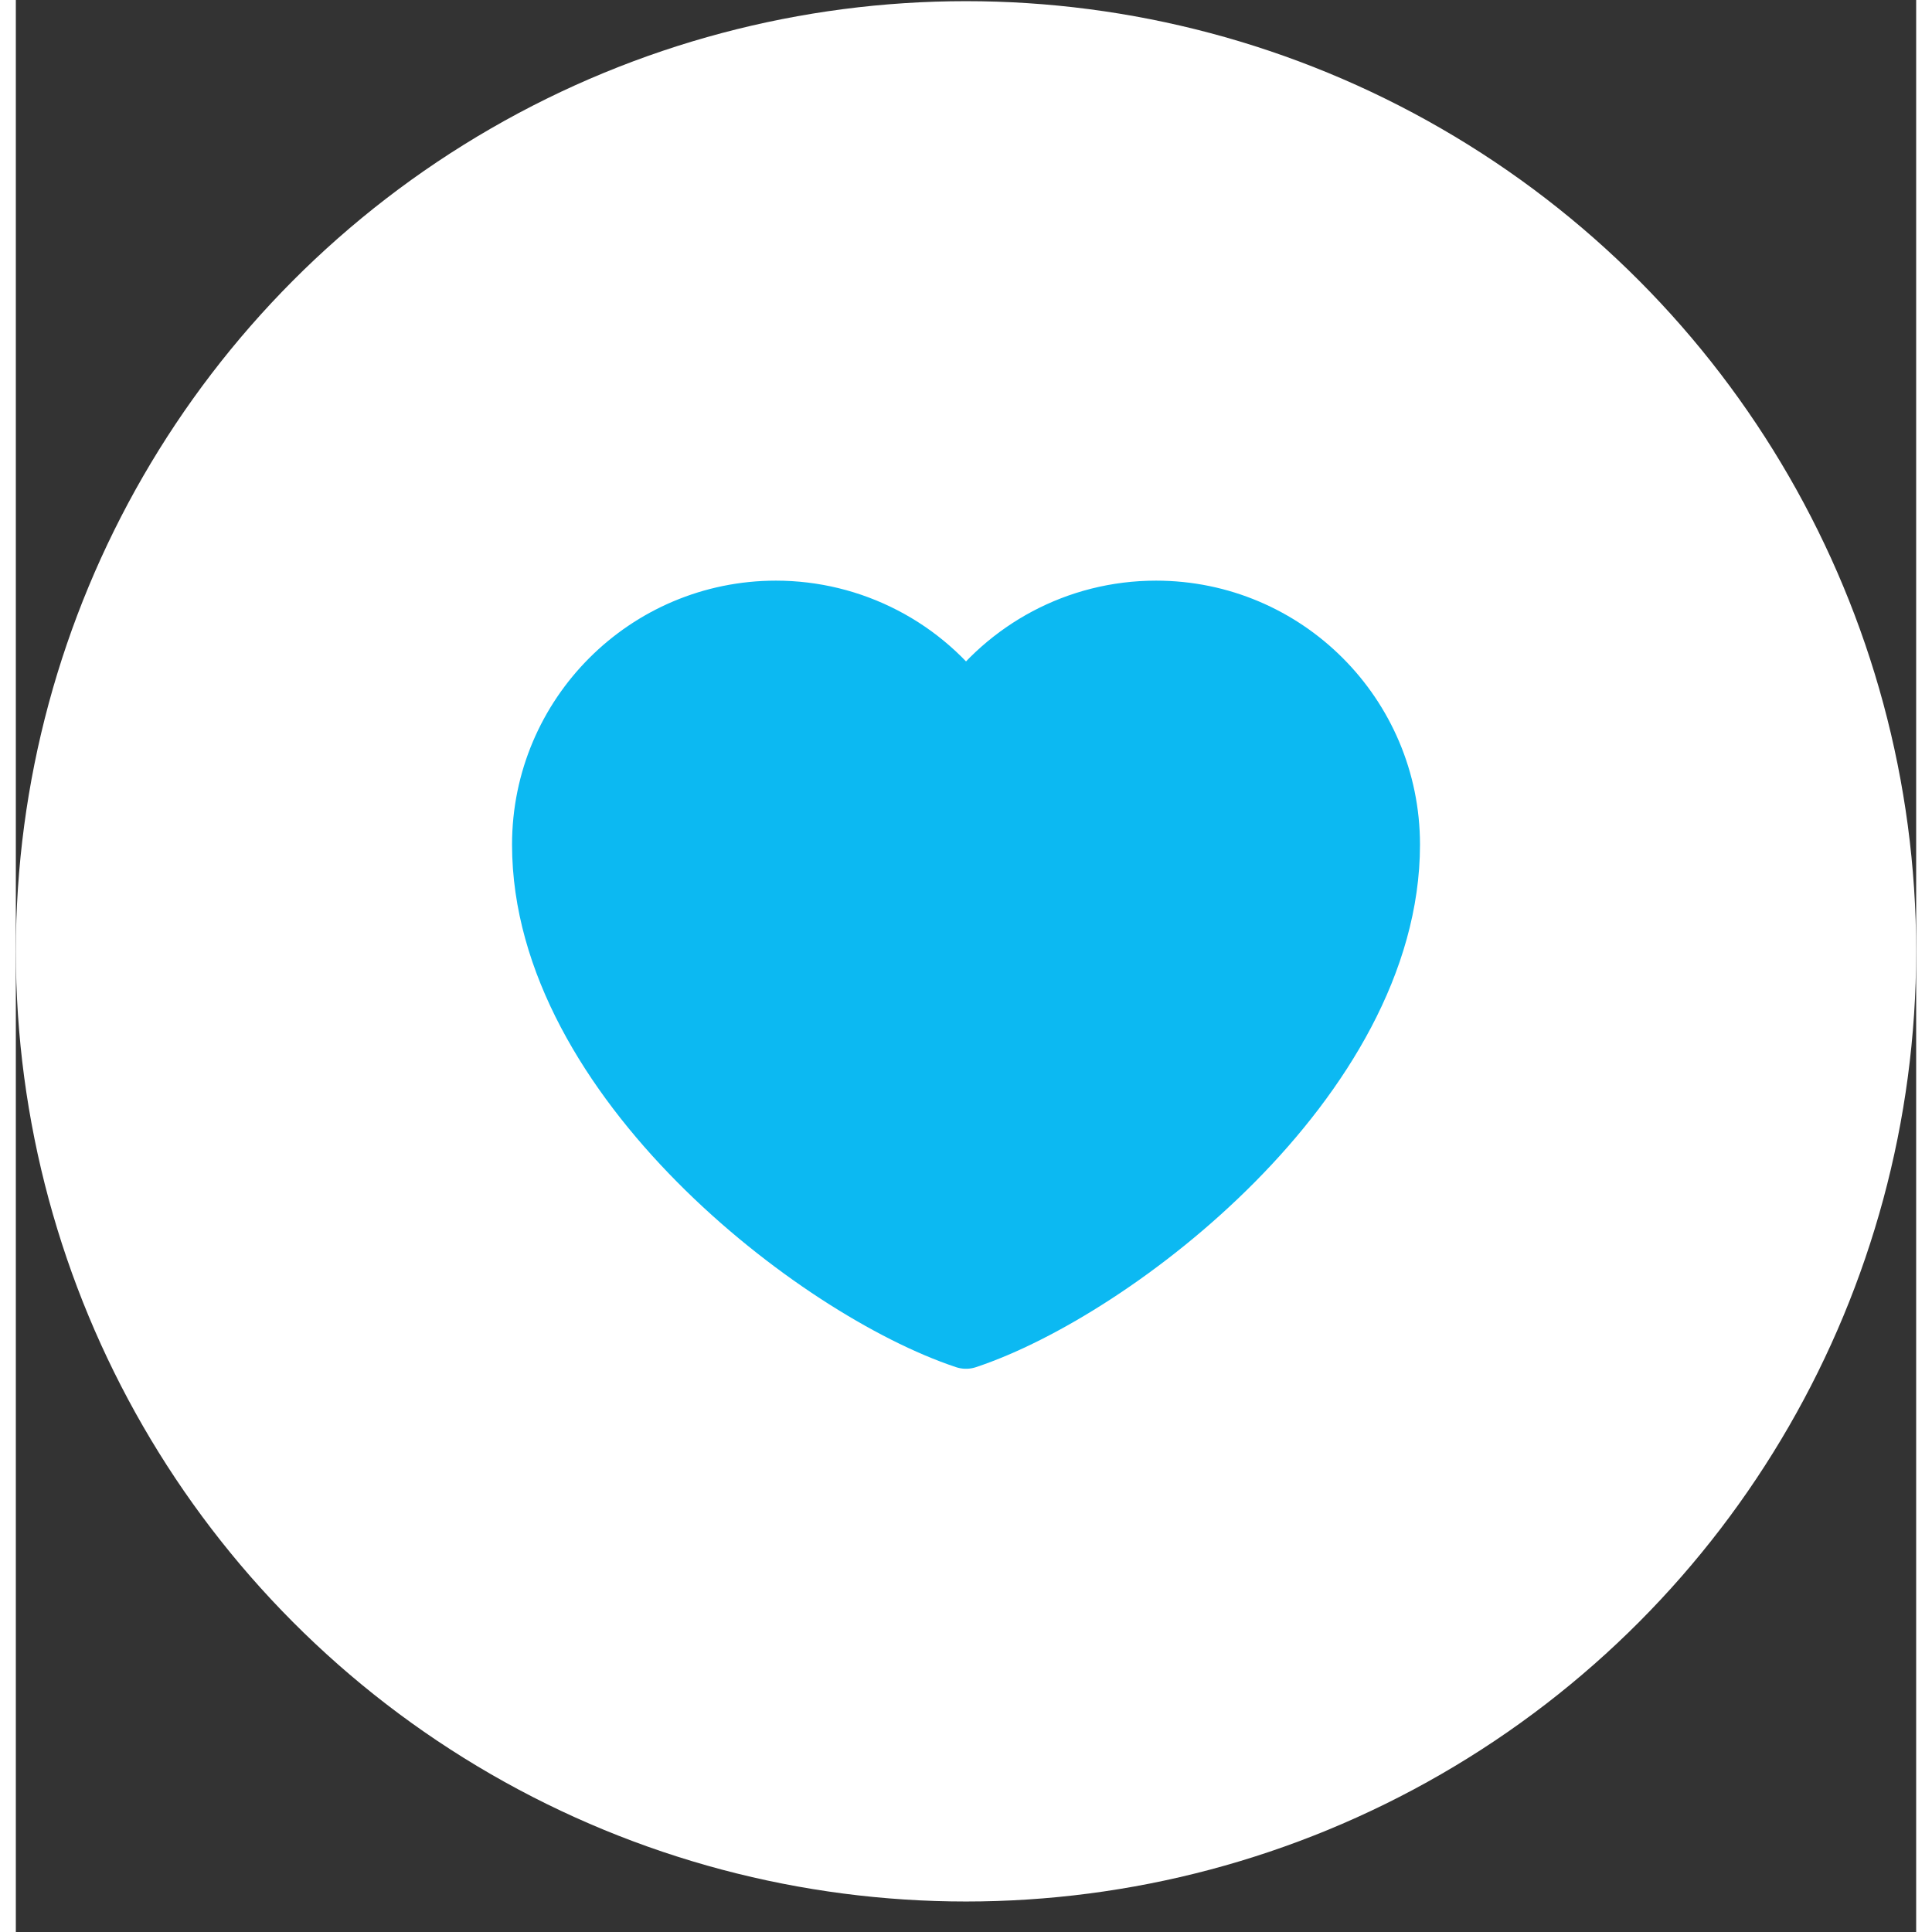 <svg width="42" height="42" viewBox="0 0 60 61" fill="none" xmlns="http://www.w3.org/2000/svg">
<rect x="0" y="0" width="60" height="61" fill="#333333" stroke="none"/>
<circle cx="30" cy="30.037" r="30" fill="white"/>
<path d="M24 19.333C19.95 19.333 16.667 22.617 16.667 26.667C16.667 34 25.334 40.667 30 42.217C34.667 40.667 43.334 34 43.334 26.667C43.334 22.617 40.05 19.333 36 19.333C33.52 19.333 31.327 20.565 30 22.449C29.324 21.486 28.426 20.7 27.381 20.158C26.337 19.616 25.177 19.333 24 19.333Z" fill="#0CB9F2" stroke="#0CB9F2" stroke-width="2" stroke-linecap="round" stroke-linejoin="round"/>
</svg>
